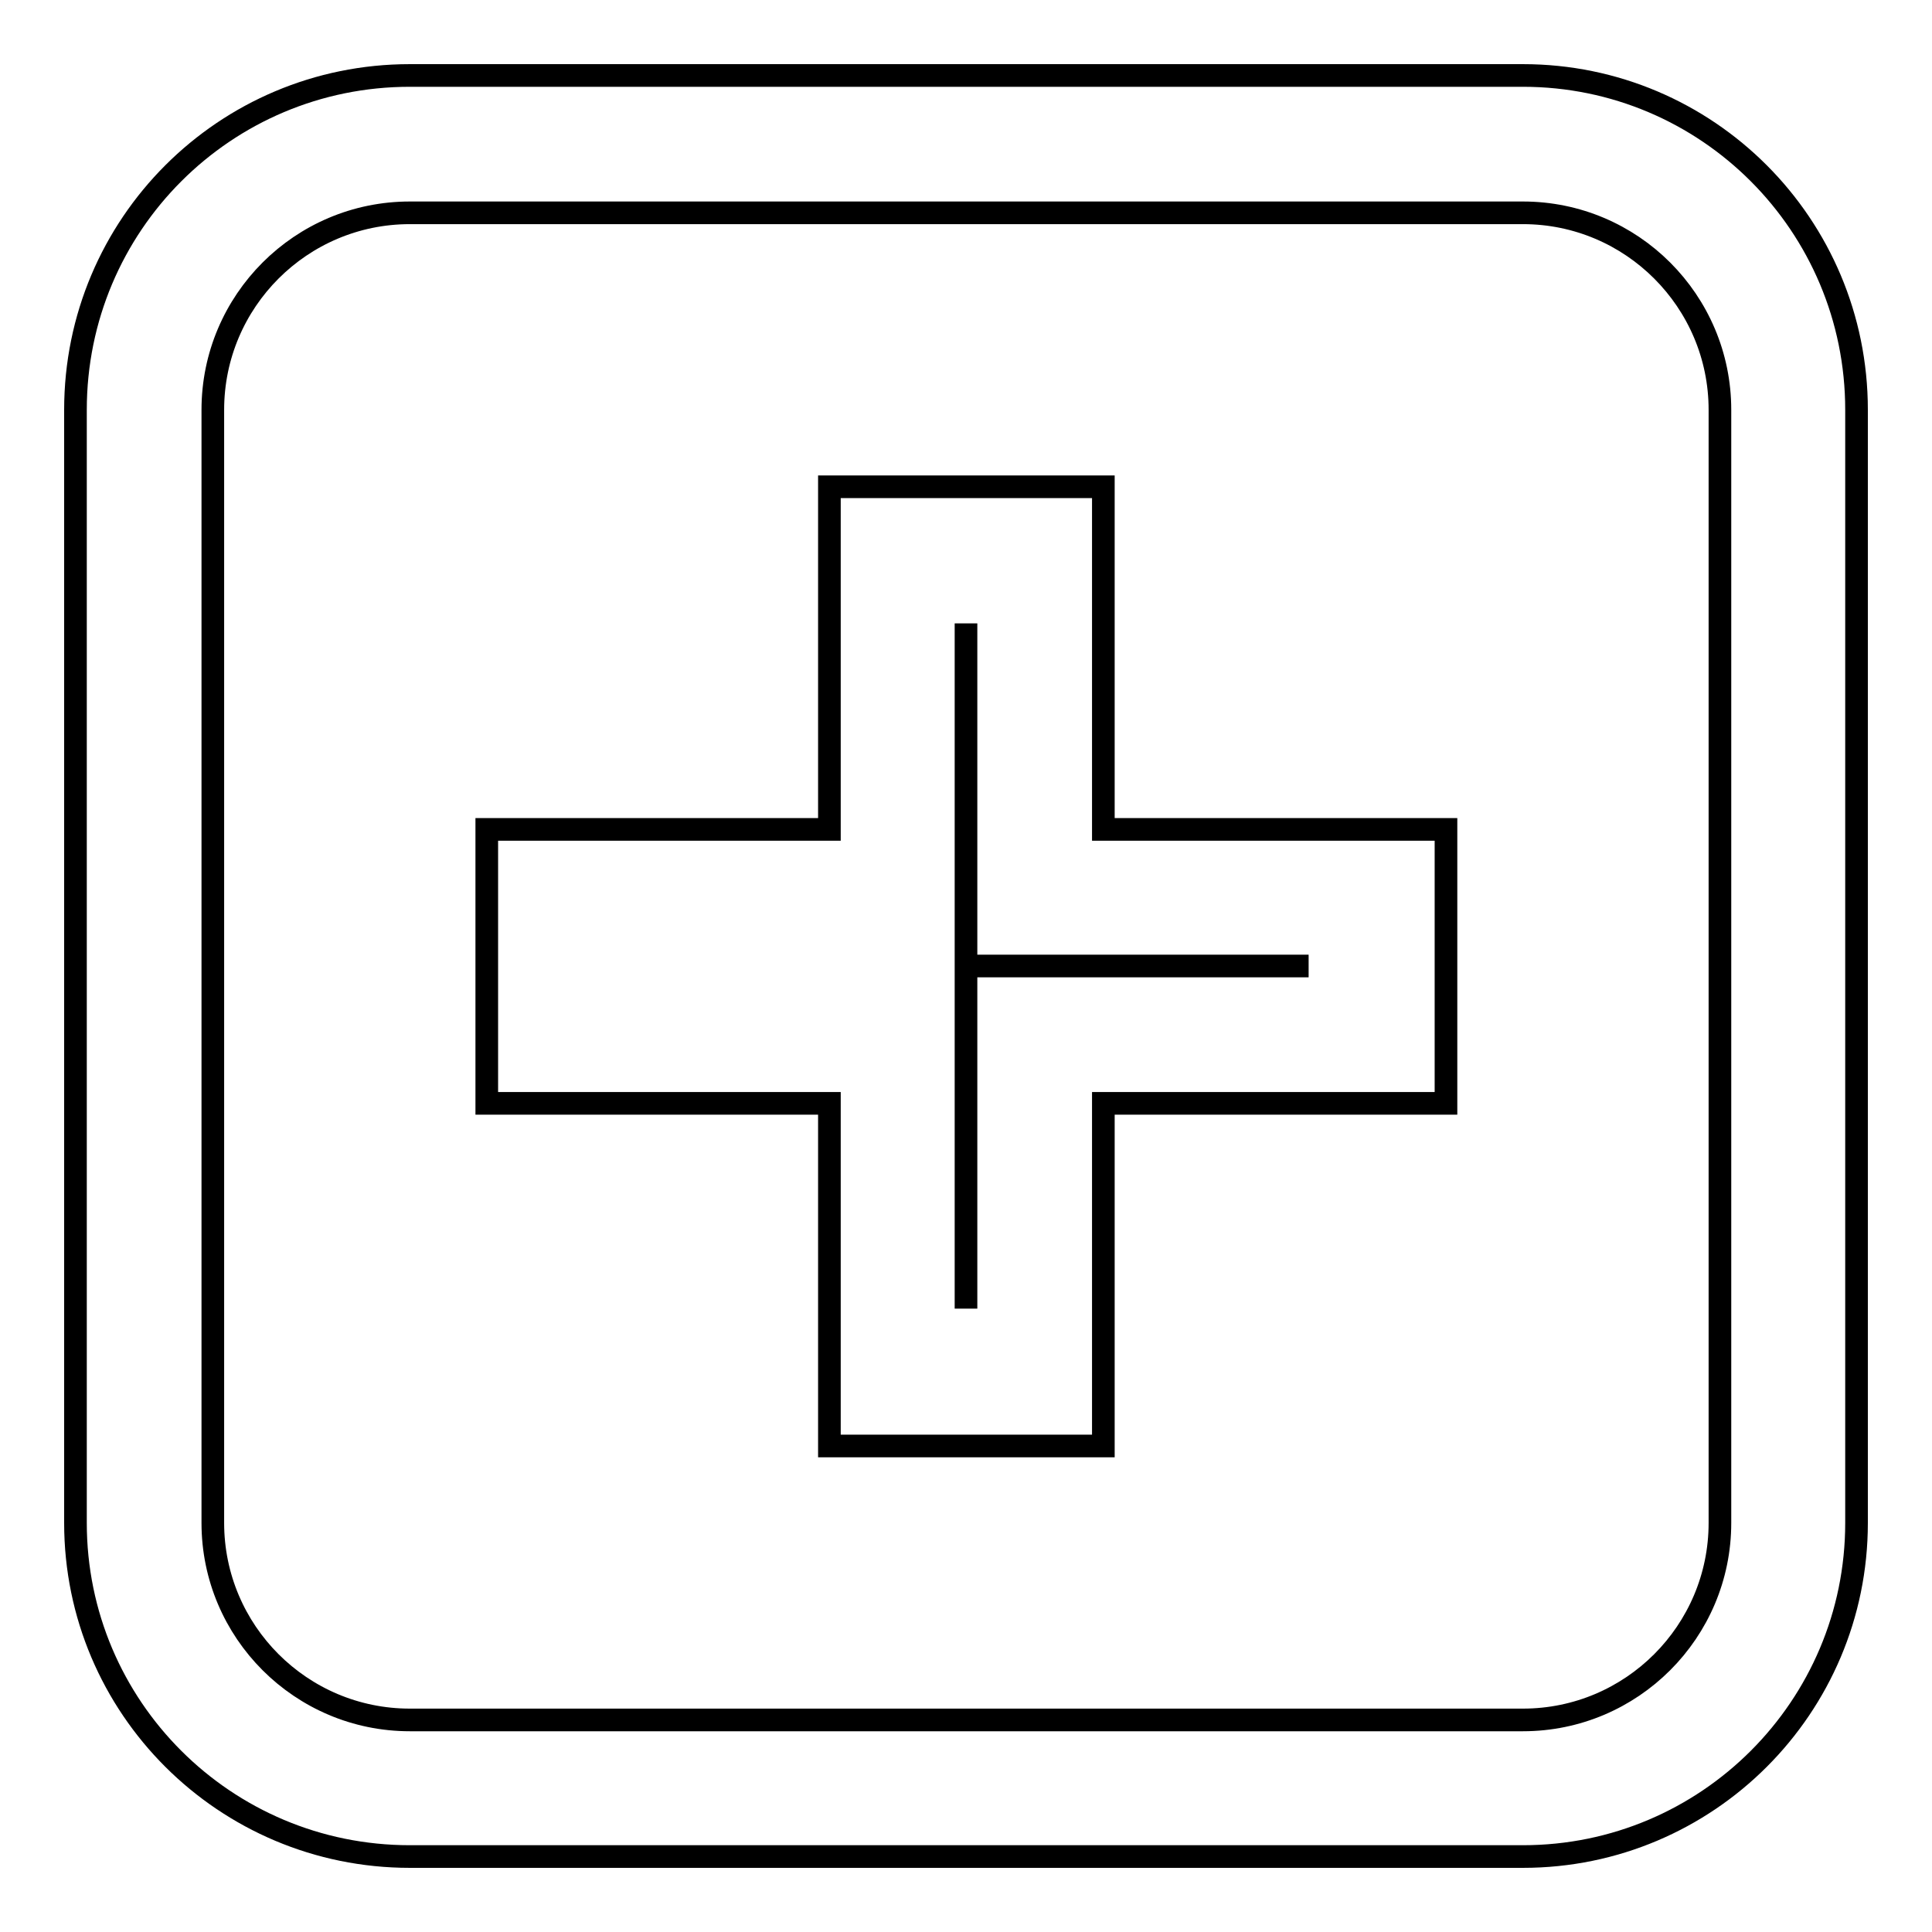 <?xml version="1.0" encoding="utf-8"?>
<!-- Svg Vector Icons : http://www.onlinewebfonts.com/icon -->
<!DOCTYPE svg PUBLIC "-//W3C//DTD SVG 1.1//EN" "http://www.w3.org/Graphics/SVG/1.1/DTD/svg11.dtd">
<svg version="1.1" xmlns="http://www.w3.org/2000/svg" xmlns:xlink="http://www.w3.org/1999/xlink" x="0px" y="0px" viewBox="0 0 256 256" enable-background="new 0 0 256 256" xml:space="preserve">
<g><g><path stroke-width="3" fill-opacity="0" stroke="#000000"  d="M201.8,28.2c14.4,0,26.1,11.7,26.1,26.1v147.5c0,14.4-11.7,26.1-26.1,26.1H54.3c-14.4,0-26.1-11.7-26.1-26.1V54.3c0-14.4,11.7-26.1,26.1-26.1H201.8 M201.8,10H54.3C29.8,10,10,29.8,10,54.3v147.5c0,24.4,19.8,44.2,44.3,44.2h147.5c24.4,0,44.2-19.8,44.2-44.2V54.3C246,29.8,226.2,10,201.8,10L201.8,10z"/><path stroke-width="3" fill-opacity="0" stroke="#000000"  d="M128,82.6v27.2V128h18.2h27.2h-27.2H128v18.2v27.2v-27.2V128v-18.2V82.6 M146.2,64.5h-36.3v45.4H64.5v36.3h45.4v45.4h36.3v-45.4h45.4v-36.3h-45.4V64.5L146.2,64.5z"/></g></g>
</svg>